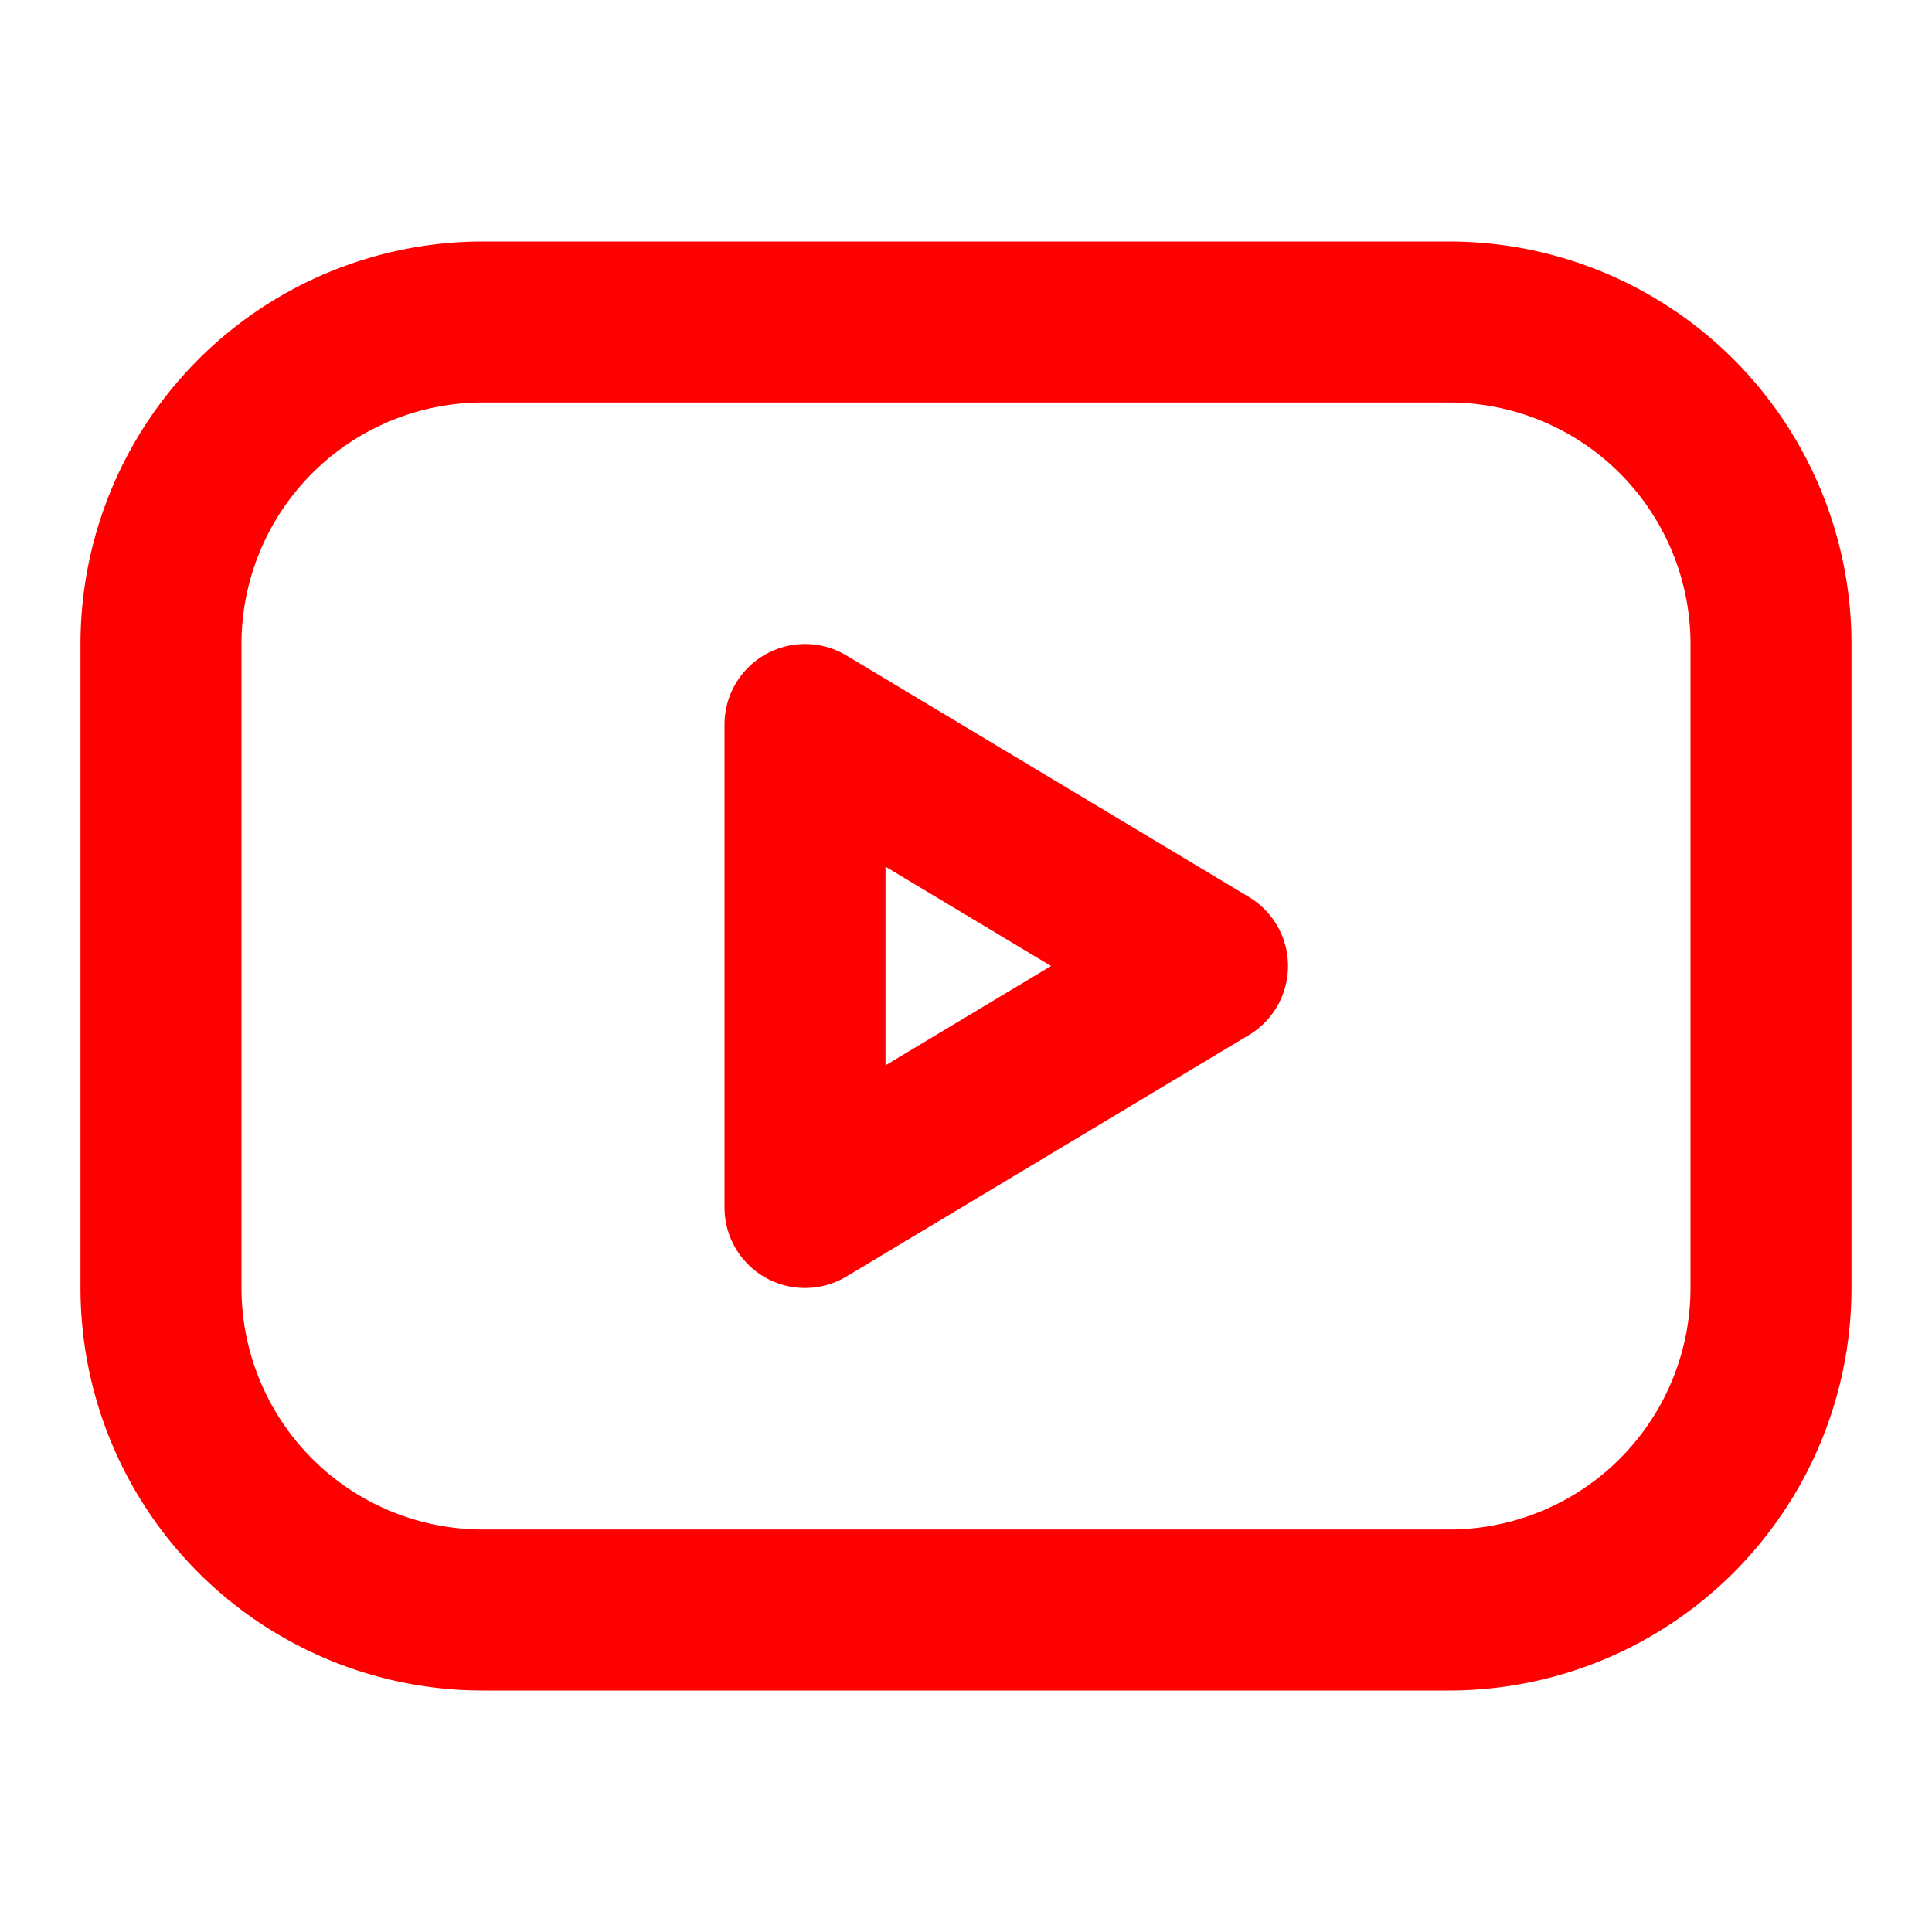 ﻿   <svg xmlns="http://www.w3.org/2000/svg" class="icon icon-tabler icon-tabler-brand-youtube" width="24" height="24" viewBox="0 0 24 24" stroke-width="2" stroke="#ff0000" fill="none" stroke-linecap="round"
                                                            stroke-linejoin="round">
                                                            <path stroke="none" d="M0 0h24v24H0z" fill="none"></path>
                                                            <path d="M2 8a4 4 0 0 1 4 -4h12a4 4 0 0 1 4 4v8a4 4 0 0 1 -4 4h-12a4 4 0 0 1 -4 -4v-8z"></path>
                                                            <path d="M10 9l5 3l-5 3z"></path>
                                                        </svg>